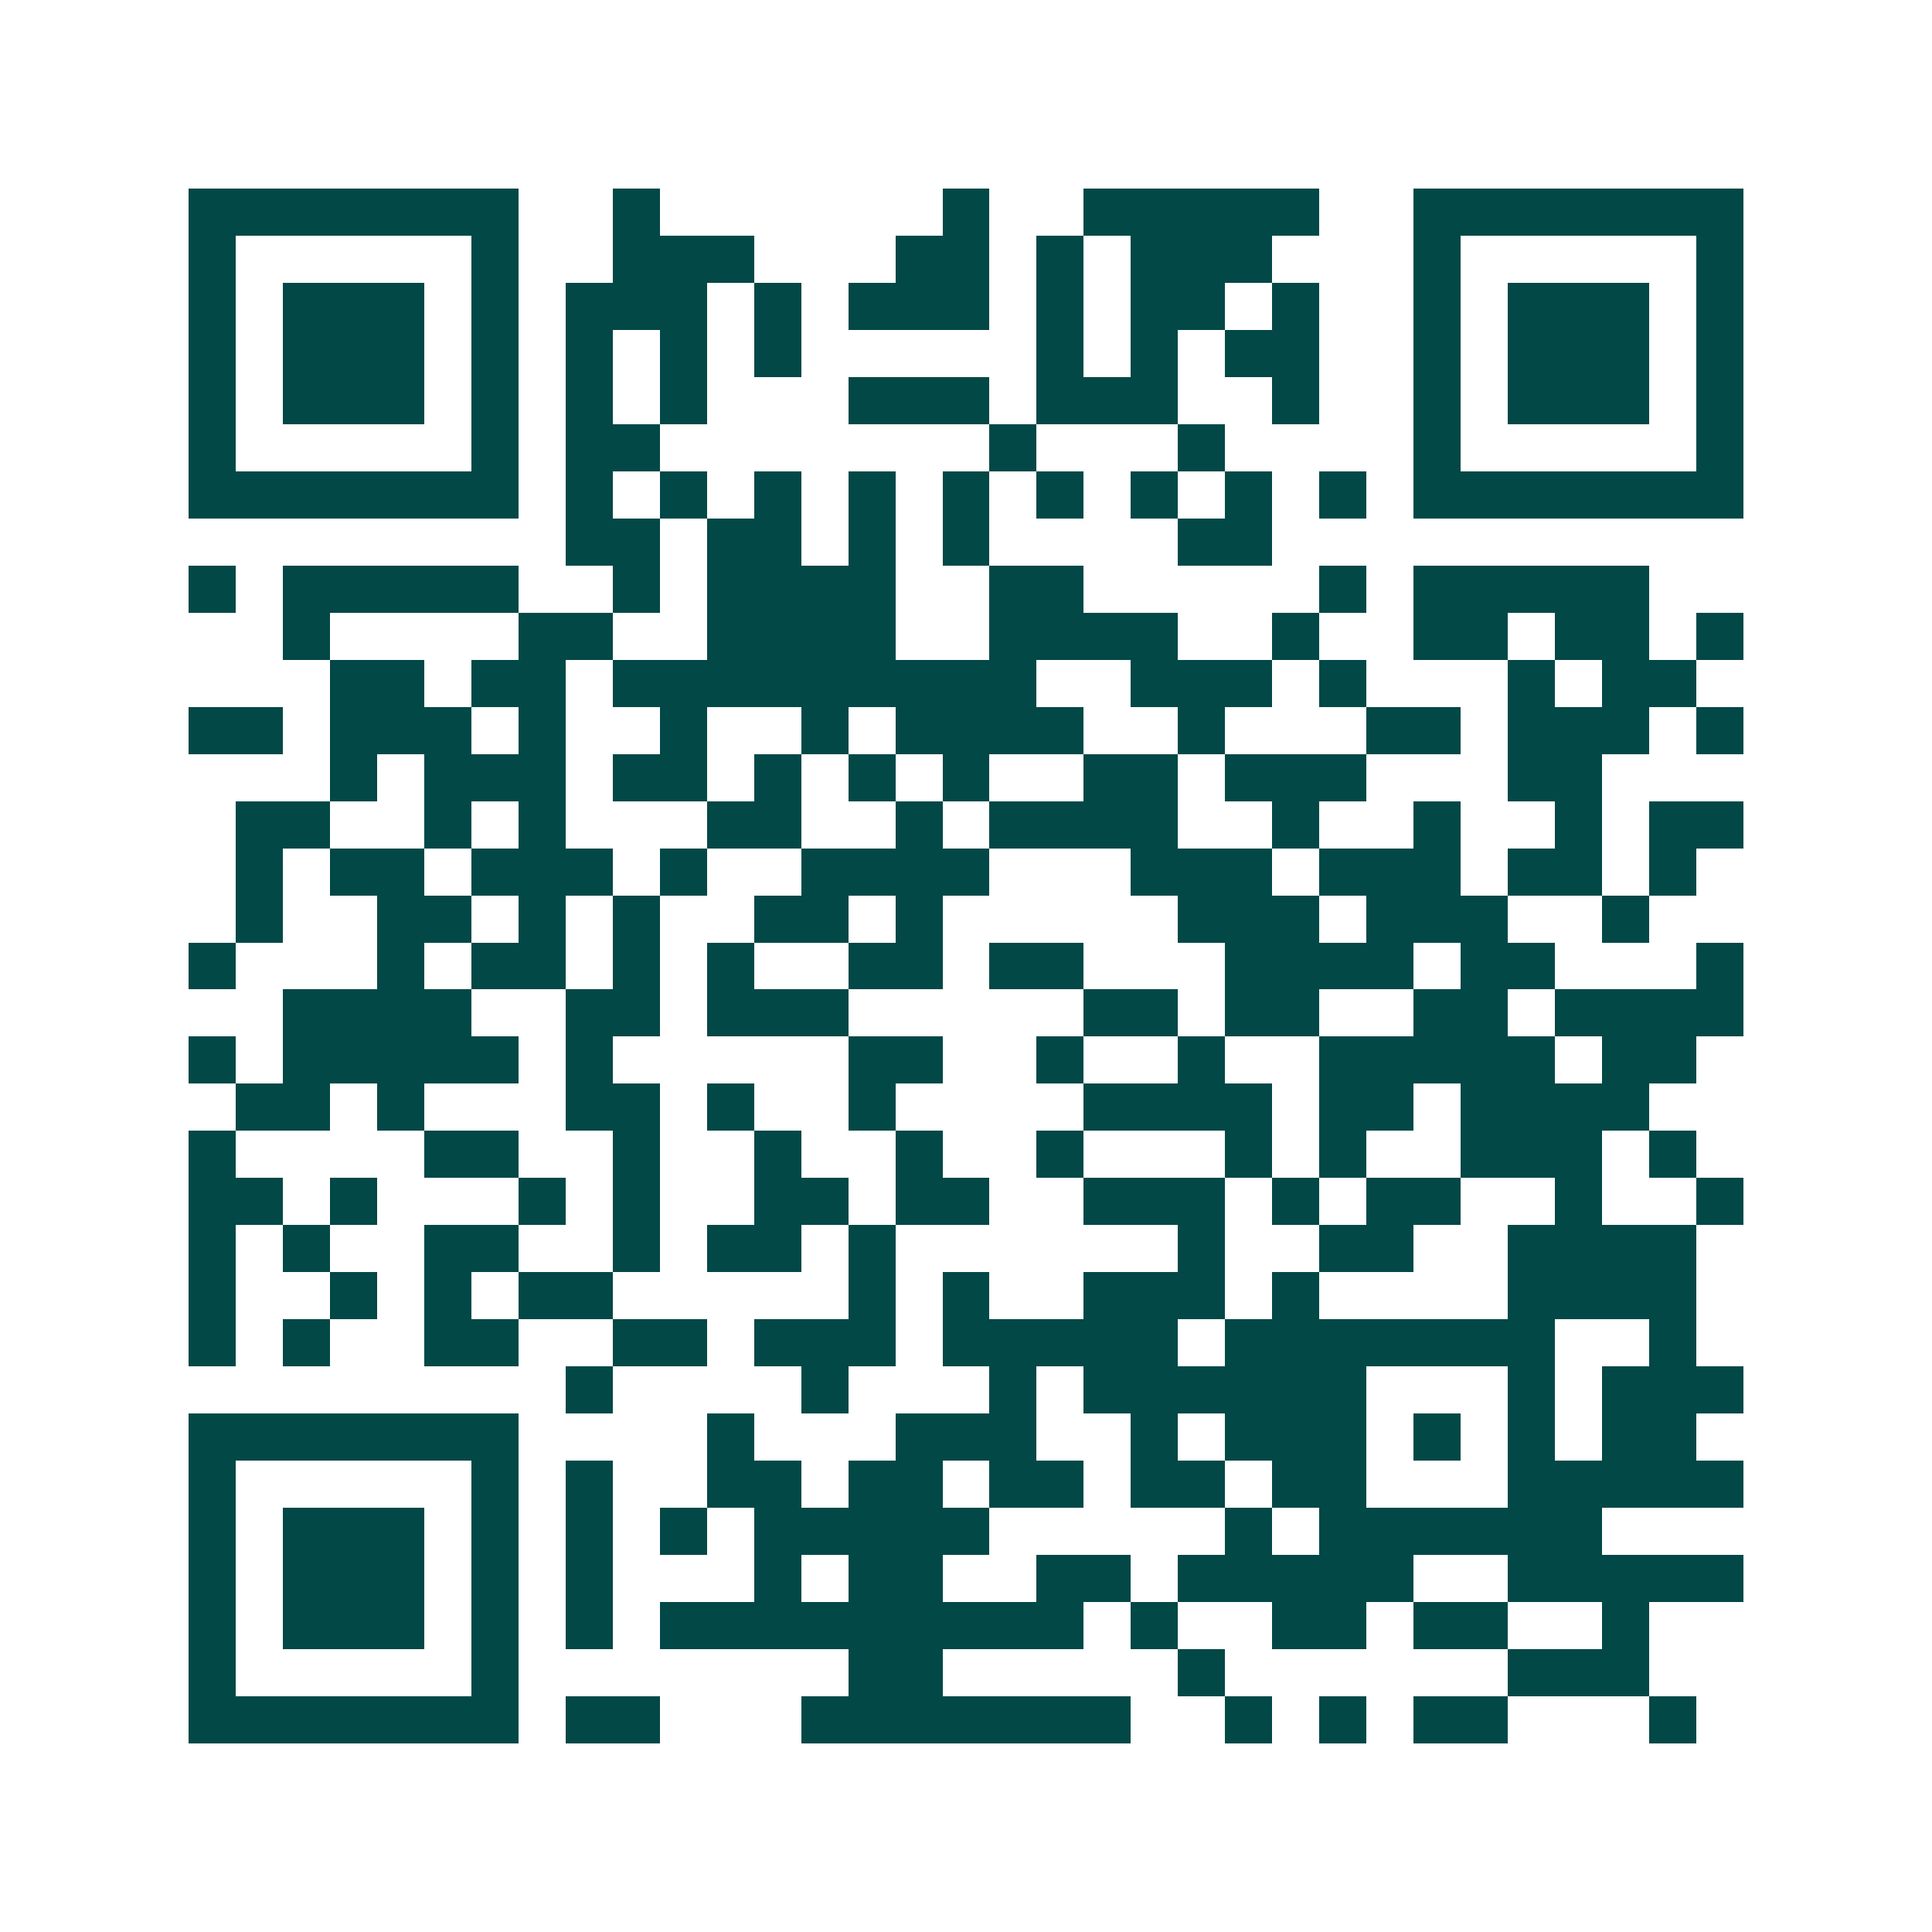 <svg xmlns="http://www.w3.org/2000/svg" width="200" height="200" viewBox="0 0 41 41" shape-rendering="crispEdges"><path fill="#ffffff" d="M0 0h41v41H0z"/><path stroke="#014847" d="M4 4.5h7m2 0h1m6 0h1m2 0h5m2 0h7M4 5.5h1m5 0h1m2 0h3m3 0h2m1 0h1m1 0h3m3 0h1m5 0h1M4 6.5h1m1 0h3m1 0h1m1 0h3m1 0h1m1 0h3m1 0h1m1 0h2m1 0h1m2 0h1m1 0h3m1 0h1M4 7.5h1m1 0h3m1 0h1m1 0h1m1 0h1m1 0h1m5 0h1m1 0h1m1 0h2m2 0h1m1 0h3m1 0h1M4 8.5h1m1 0h3m1 0h1m1 0h1m1 0h1m3 0h3m1 0h3m2 0h1m2 0h1m1 0h3m1 0h1M4 9.5h1m5 0h1m1 0h2m7 0h1m3 0h1m4 0h1m5 0h1M4 10.5h7m1 0h1m1 0h1m1 0h1m1 0h1m1 0h1m1 0h1m1 0h1m1 0h1m1 0h1m1 0h7M12 11.5h2m1 0h2m1 0h1m1 0h1m4 0h2M4 12.5h1m1 0h5m2 0h1m1 0h4m2 0h2m5 0h1m1 0h5M6 13.5h1m4 0h2m2 0h4m2 0h4m2 0h1m2 0h2m1 0h2m1 0h1M7 14.5h2m1 0h2m1 0h9m2 0h3m1 0h1m3 0h1m1 0h2M4 15.5h2m1 0h3m1 0h1m2 0h1m2 0h1m1 0h4m2 0h1m3 0h2m1 0h3m1 0h1M7 16.5h1m1 0h3m1 0h2m1 0h1m1 0h1m1 0h1m2 0h2m1 0h3m3 0h2M5 17.5h2m2 0h1m1 0h1m3 0h2m2 0h1m1 0h4m2 0h1m2 0h1m2 0h1m1 0h2M5 18.5h1m1 0h2m1 0h3m1 0h1m2 0h4m3 0h3m1 0h3m1 0h2m1 0h1M5 19.5h1m2 0h2m1 0h1m1 0h1m2 0h2m1 0h1m5 0h3m1 0h3m2 0h1M4 20.5h1m3 0h1m1 0h2m1 0h1m1 0h1m2 0h2m1 0h2m3 0h4m1 0h2m3 0h1M6 21.5h4m2 0h2m1 0h3m5 0h2m1 0h2m2 0h2m1 0h4M4 22.5h1m1 0h5m1 0h1m5 0h2m2 0h1m2 0h1m2 0h5m1 0h2M5 23.5h2m1 0h1m3 0h2m1 0h1m2 0h1m4 0h4m1 0h2m1 0h4M4 24.5h1m4 0h2m2 0h1m2 0h1m2 0h1m2 0h1m3 0h1m1 0h1m2 0h3m1 0h1M4 25.5h2m1 0h1m3 0h1m1 0h1m2 0h2m1 0h2m2 0h3m1 0h1m1 0h2m2 0h1m2 0h1M4 26.5h1m1 0h1m2 0h2m2 0h1m1 0h2m1 0h1m6 0h1m2 0h2m2 0h4M4 27.5h1m2 0h1m1 0h1m1 0h2m5 0h1m1 0h1m2 0h3m1 0h1m4 0h4M4 28.5h1m1 0h1m2 0h2m2 0h2m1 0h3m1 0h5m1 0h7m2 0h1M12 29.5h1m4 0h1m3 0h1m1 0h6m3 0h1m1 0h3M4 30.5h7m4 0h1m3 0h3m2 0h1m1 0h3m1 0h1m1 0h1m1 0h2M4 31.5h1m5 0h1m1 0h1m2 0h2m1 0h2m1 0h2m1 0h2m1 0h2m3 0h5M4 32.5h1m1 0h3m1 0h1m1 0h1m1 0h1m1 0h5m5 0h1m1 0h6M4 33.5h1m1 0h3m1 0h1m1 0h1m3 0h1m1 0h2m2 0h2m1 0h5m2 0h5M4 34.5h1m1 0h3m1 0h1m1 0h1m1 0h9m1 0h1m2 0h2m1 0h2m2 0h1M4 35.5h1m5 0h1m7 0h2m5 0h1m6 0h3M4 36.5h7m1 0h2m3 0h7m2 0h1m1 0h1m1 0h2m3 0h1"/></svg>
